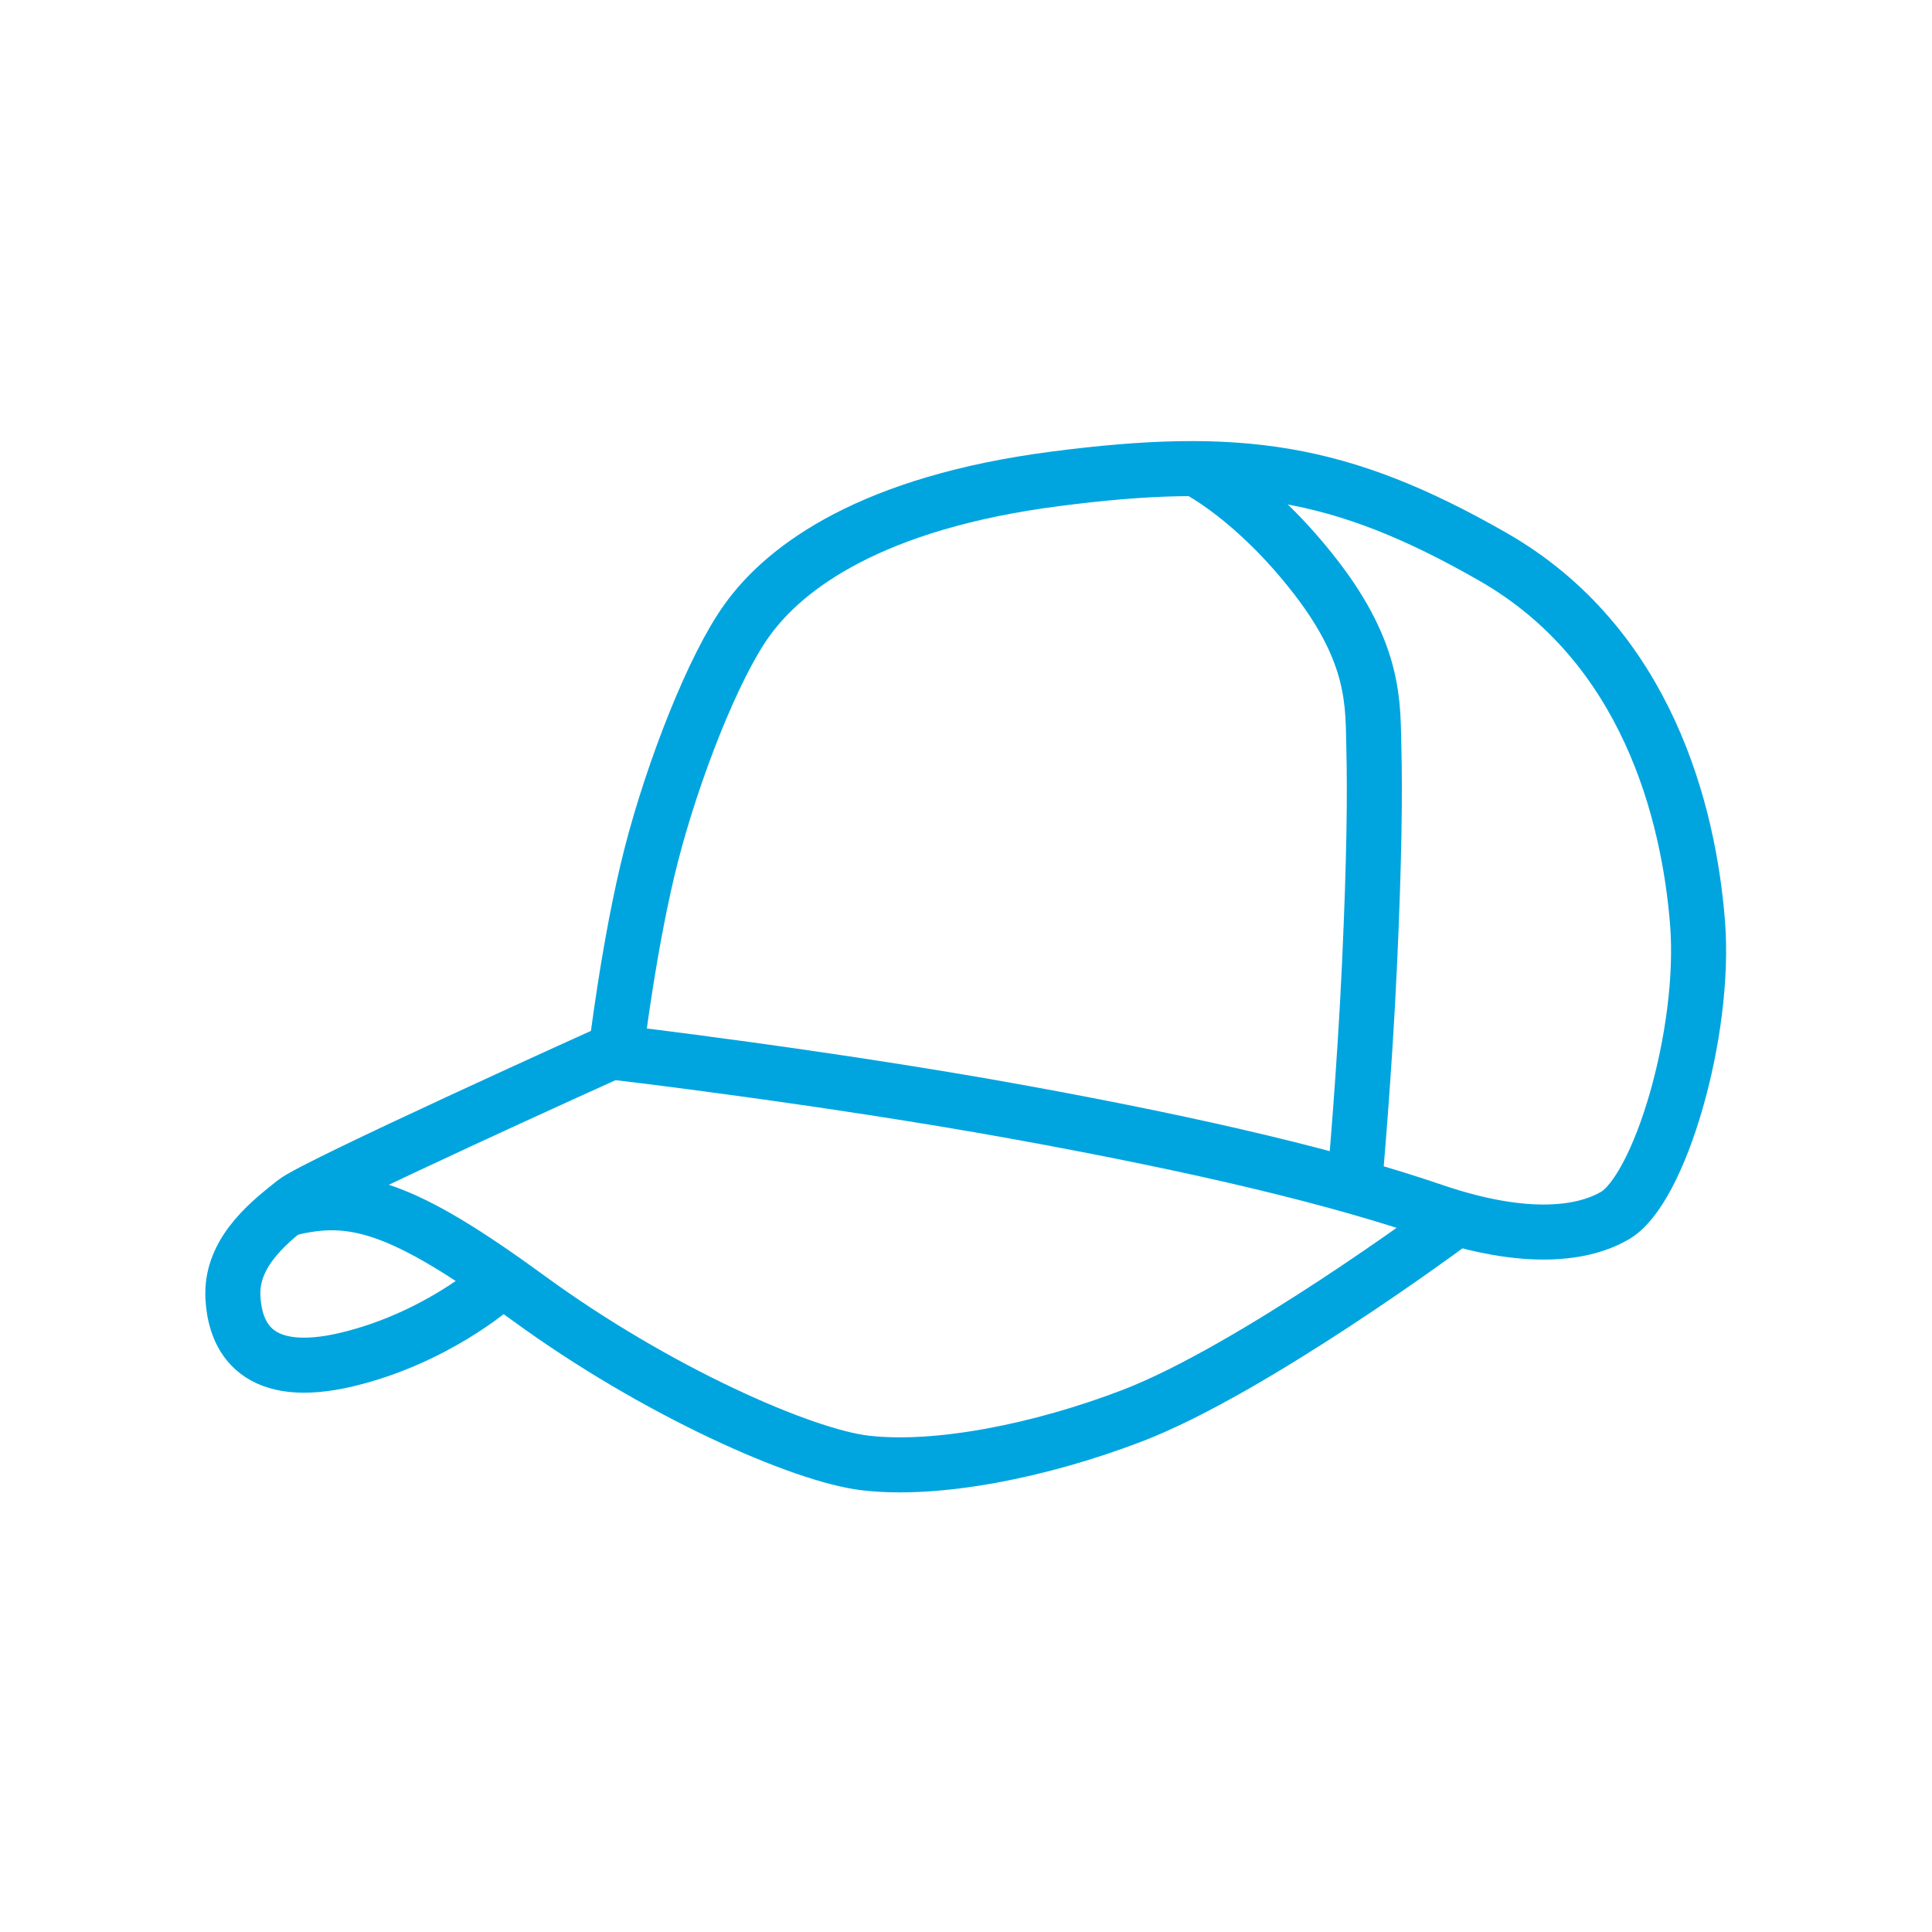 <?xml version="1.0" encoding="utf-8"?>
<!-- Generator: Adobe Illustrator 27.5.0, SVG Export Plug-In . SVG Version: 6.00 Build 0)  -->
<svg version="1.1" id="Ebene_1" xmlns="http://www.w3.org/2000/svg" xmlns:xlink="http://www.w3.org/1999/xlink" x="0px" y="0px"
	 viewBox="0 0 35.1 35.1" style="enable-background:new 0 0 35.1 35.1;" xml:space="preserve">
<style type="text/css">
	.st0{fill-rule:evenodd;clip-rule:evenodd;fill:none;stroke:#00A5DF;stroke-linecap:round;stroke-miterlimit:10;}
</style>
<g>
	<path class="st0" d="M26.31,22.25c0,0-3.55,2.63-5.74,3.47c-1.67,0.64-3.54,1.01-4.84,0.86c-1.15-0.13-3.82-1.31-6.12-2.99
		s-3.2-1.94-4.41-1.62"/>
	<g>
		<path class="st0" d="M11.19,19.12c0,0,3.82,0.45,7.29,1.08c3.47,0.63,5.83,1.21,7.56,1.8c1.73,0.59,2.75,0.4,3.29,0.09
			c0.82-0.46,1.67-3.33,1.51-5.33c-0.16-2-0.92-5.04-3.71-6.64s-4.64-1.85-7.96-1.42s-4.9,1.59-5.6,2.57
			c-0.6,0.83-1.34,2.71-1.74,4.27S11.19,19.12,11.19,19.12z"/>
	</g>
	<path class="st0" d="M11.04,19.14c0,0-5.32,2.4-5.69,2.7s-1.13,0.85-1.12,1.67c0.02,0.83,0.47,1.57,2.07,1.19
		c1.6-0.38,2.68-1.33,2.68-1.33"/>
	<path class="st0" d="M21.77,8.54c0,0,1.03,0.52,2.13,1.94c1.1,1.42,1.04,2.33,1.06,3.12c0.02,0.79,0.01,1.99-0.08,3.94
		s-0.26,3.85-0.26,3.85"/>
</g>
</svg>
